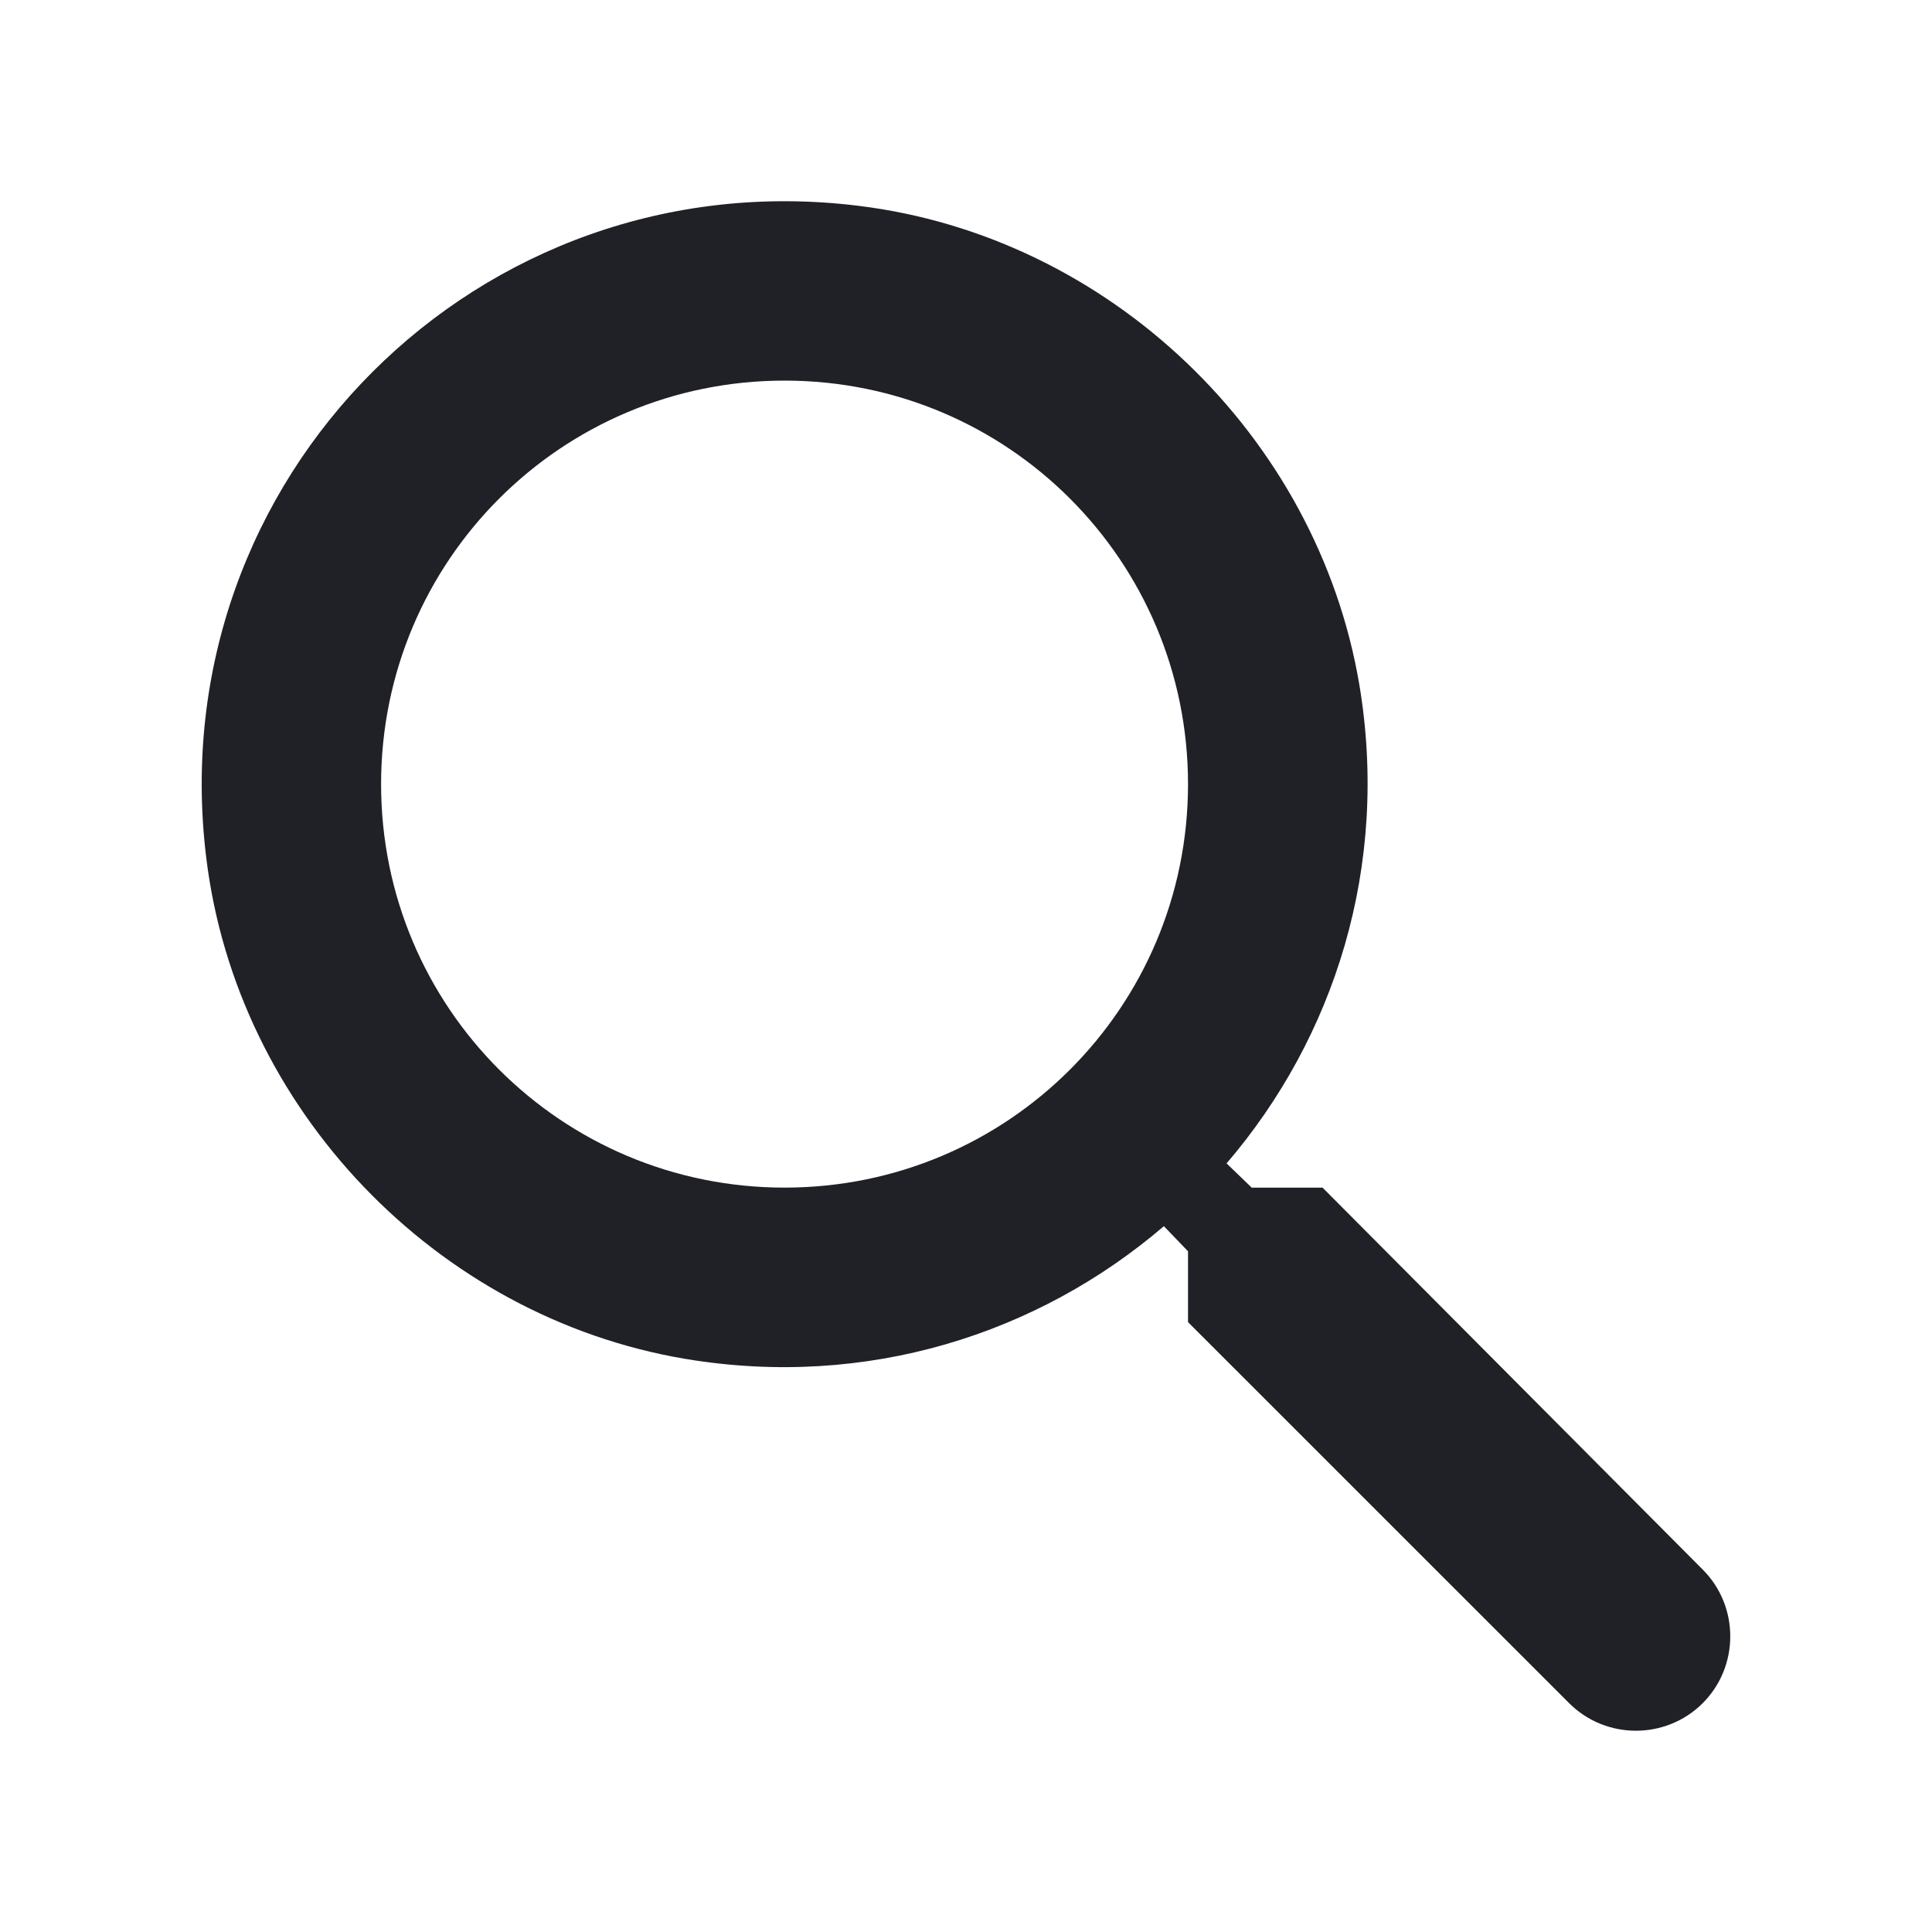<svg width="24" height="24" viewBox="0 0 24 24" fill="none" xmlns="http://www.w3.org/2000/svg">
<path d="M16.429 14.753H15.549L15.237 14.452C16.574 12.893 17.264 10.765 16.886 8.504C16.362 5.408 13.778 2.935 10.659 2.556C5.948 1.977 1.983 5.942 2.562 10.654C2.94 13.773 5.413 16.357 8.51 16.88C10.771 17.259 12.898 16.569 14.458 15.232L14.758 15.544V16.424L19.492 21.157C19.949 21.614 20.695 21.614 21.152 21.157C21.608 20.701 21.608 19.954 21.152 19.498L16.429 14.753ZM9.746 14.753C6.973 14.753 4.734 12.514 4.734 9.741C4.734 6.967 6.973 4.728 9.746 4.728C12.52 4.728 14.758 6.967 14.758 9.741C14.758 12.514 12.52 14.753 9.746 14.753Z" fill="#202127"/>
</svg>
